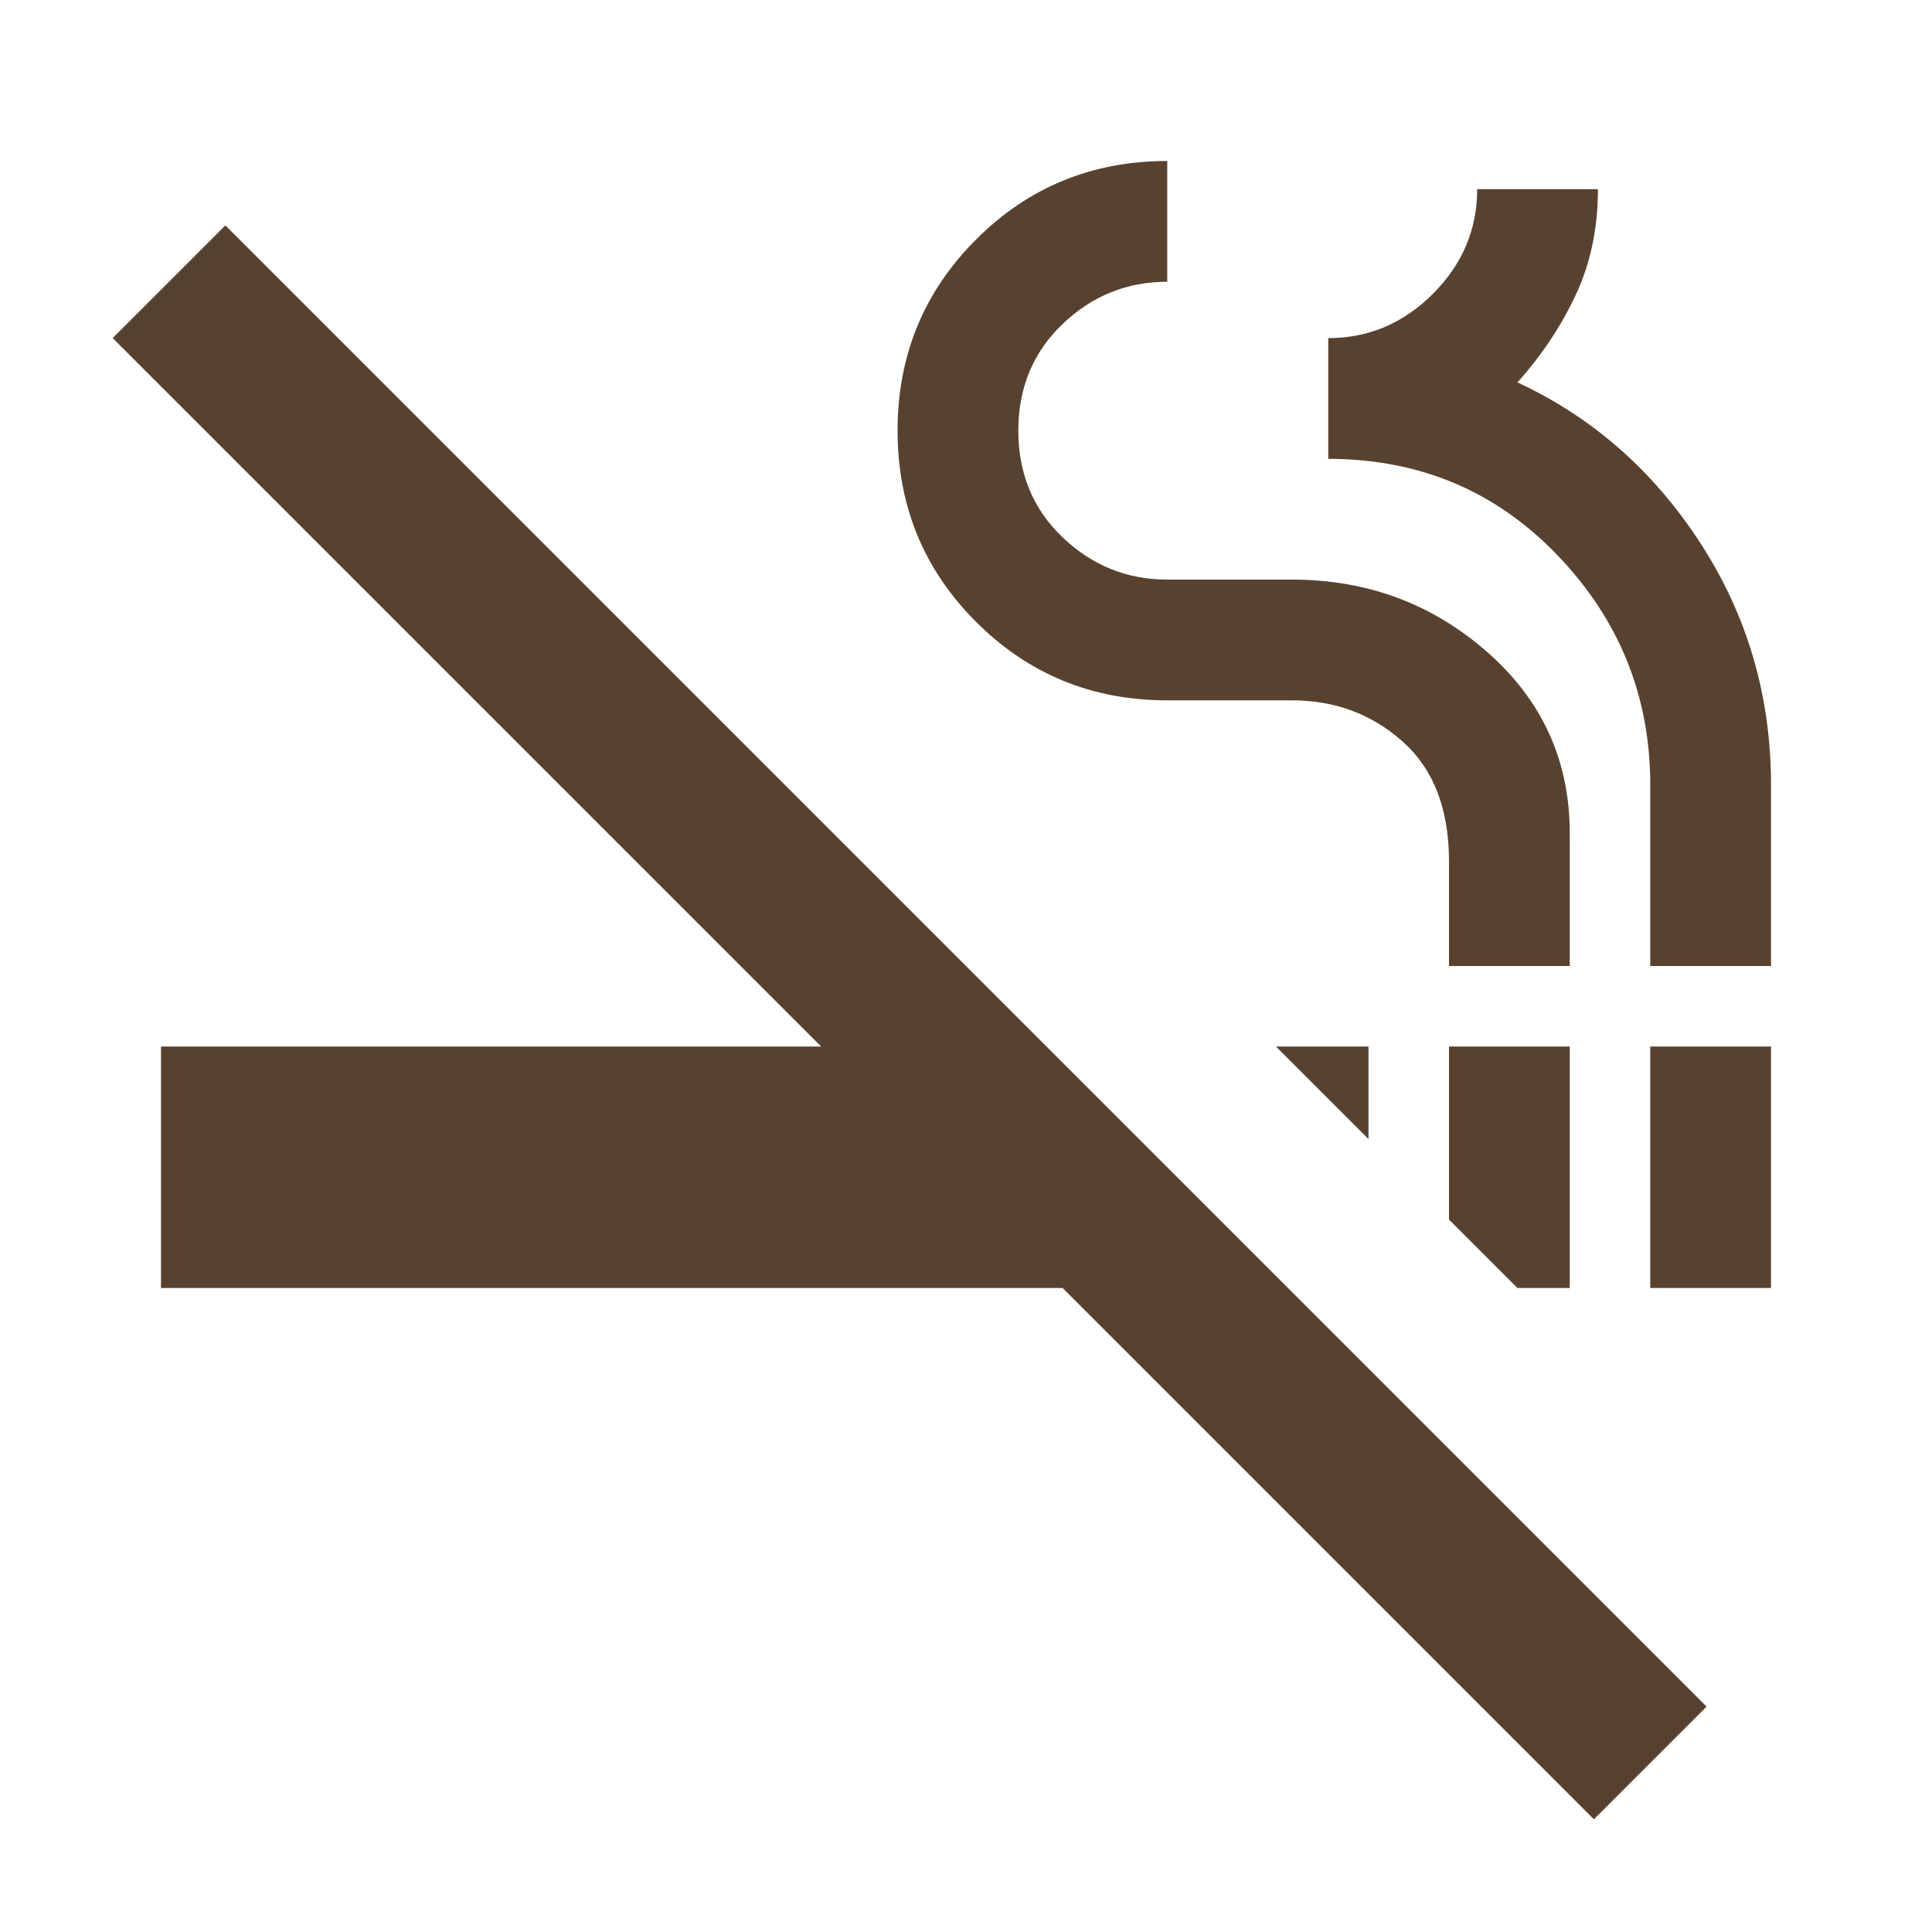 <svg xmlns="http://www.w3.org/2000/svg" height="24px" viewBox="0 -960 960 960" width="24px" fill="#58422F"><path d="M792-56 528-320H80v-120h328L56-792l56-56 736 736-56 56Zm-38-264-34-34v-86h60v120h-26Zm66 0v-120h60v120h-60Zm-140-74-46-46h46v46Zm40-86v-52q0-39-23-59.5T642-612h-62q-56 0-95-39t-39-95q0-56 39-95t95-39v60q-30 0-52 21t-22 53q0 32 22 53t52 21h62q56 0 97 36t41 90v66h-60Zm100 0v-90q0-66-46-114t-114-48v-60q30 0 52-22t22-52h60q0 29-11 52.5T754-770q56 26 91 80t35 120v90h-60Z"/></svg>